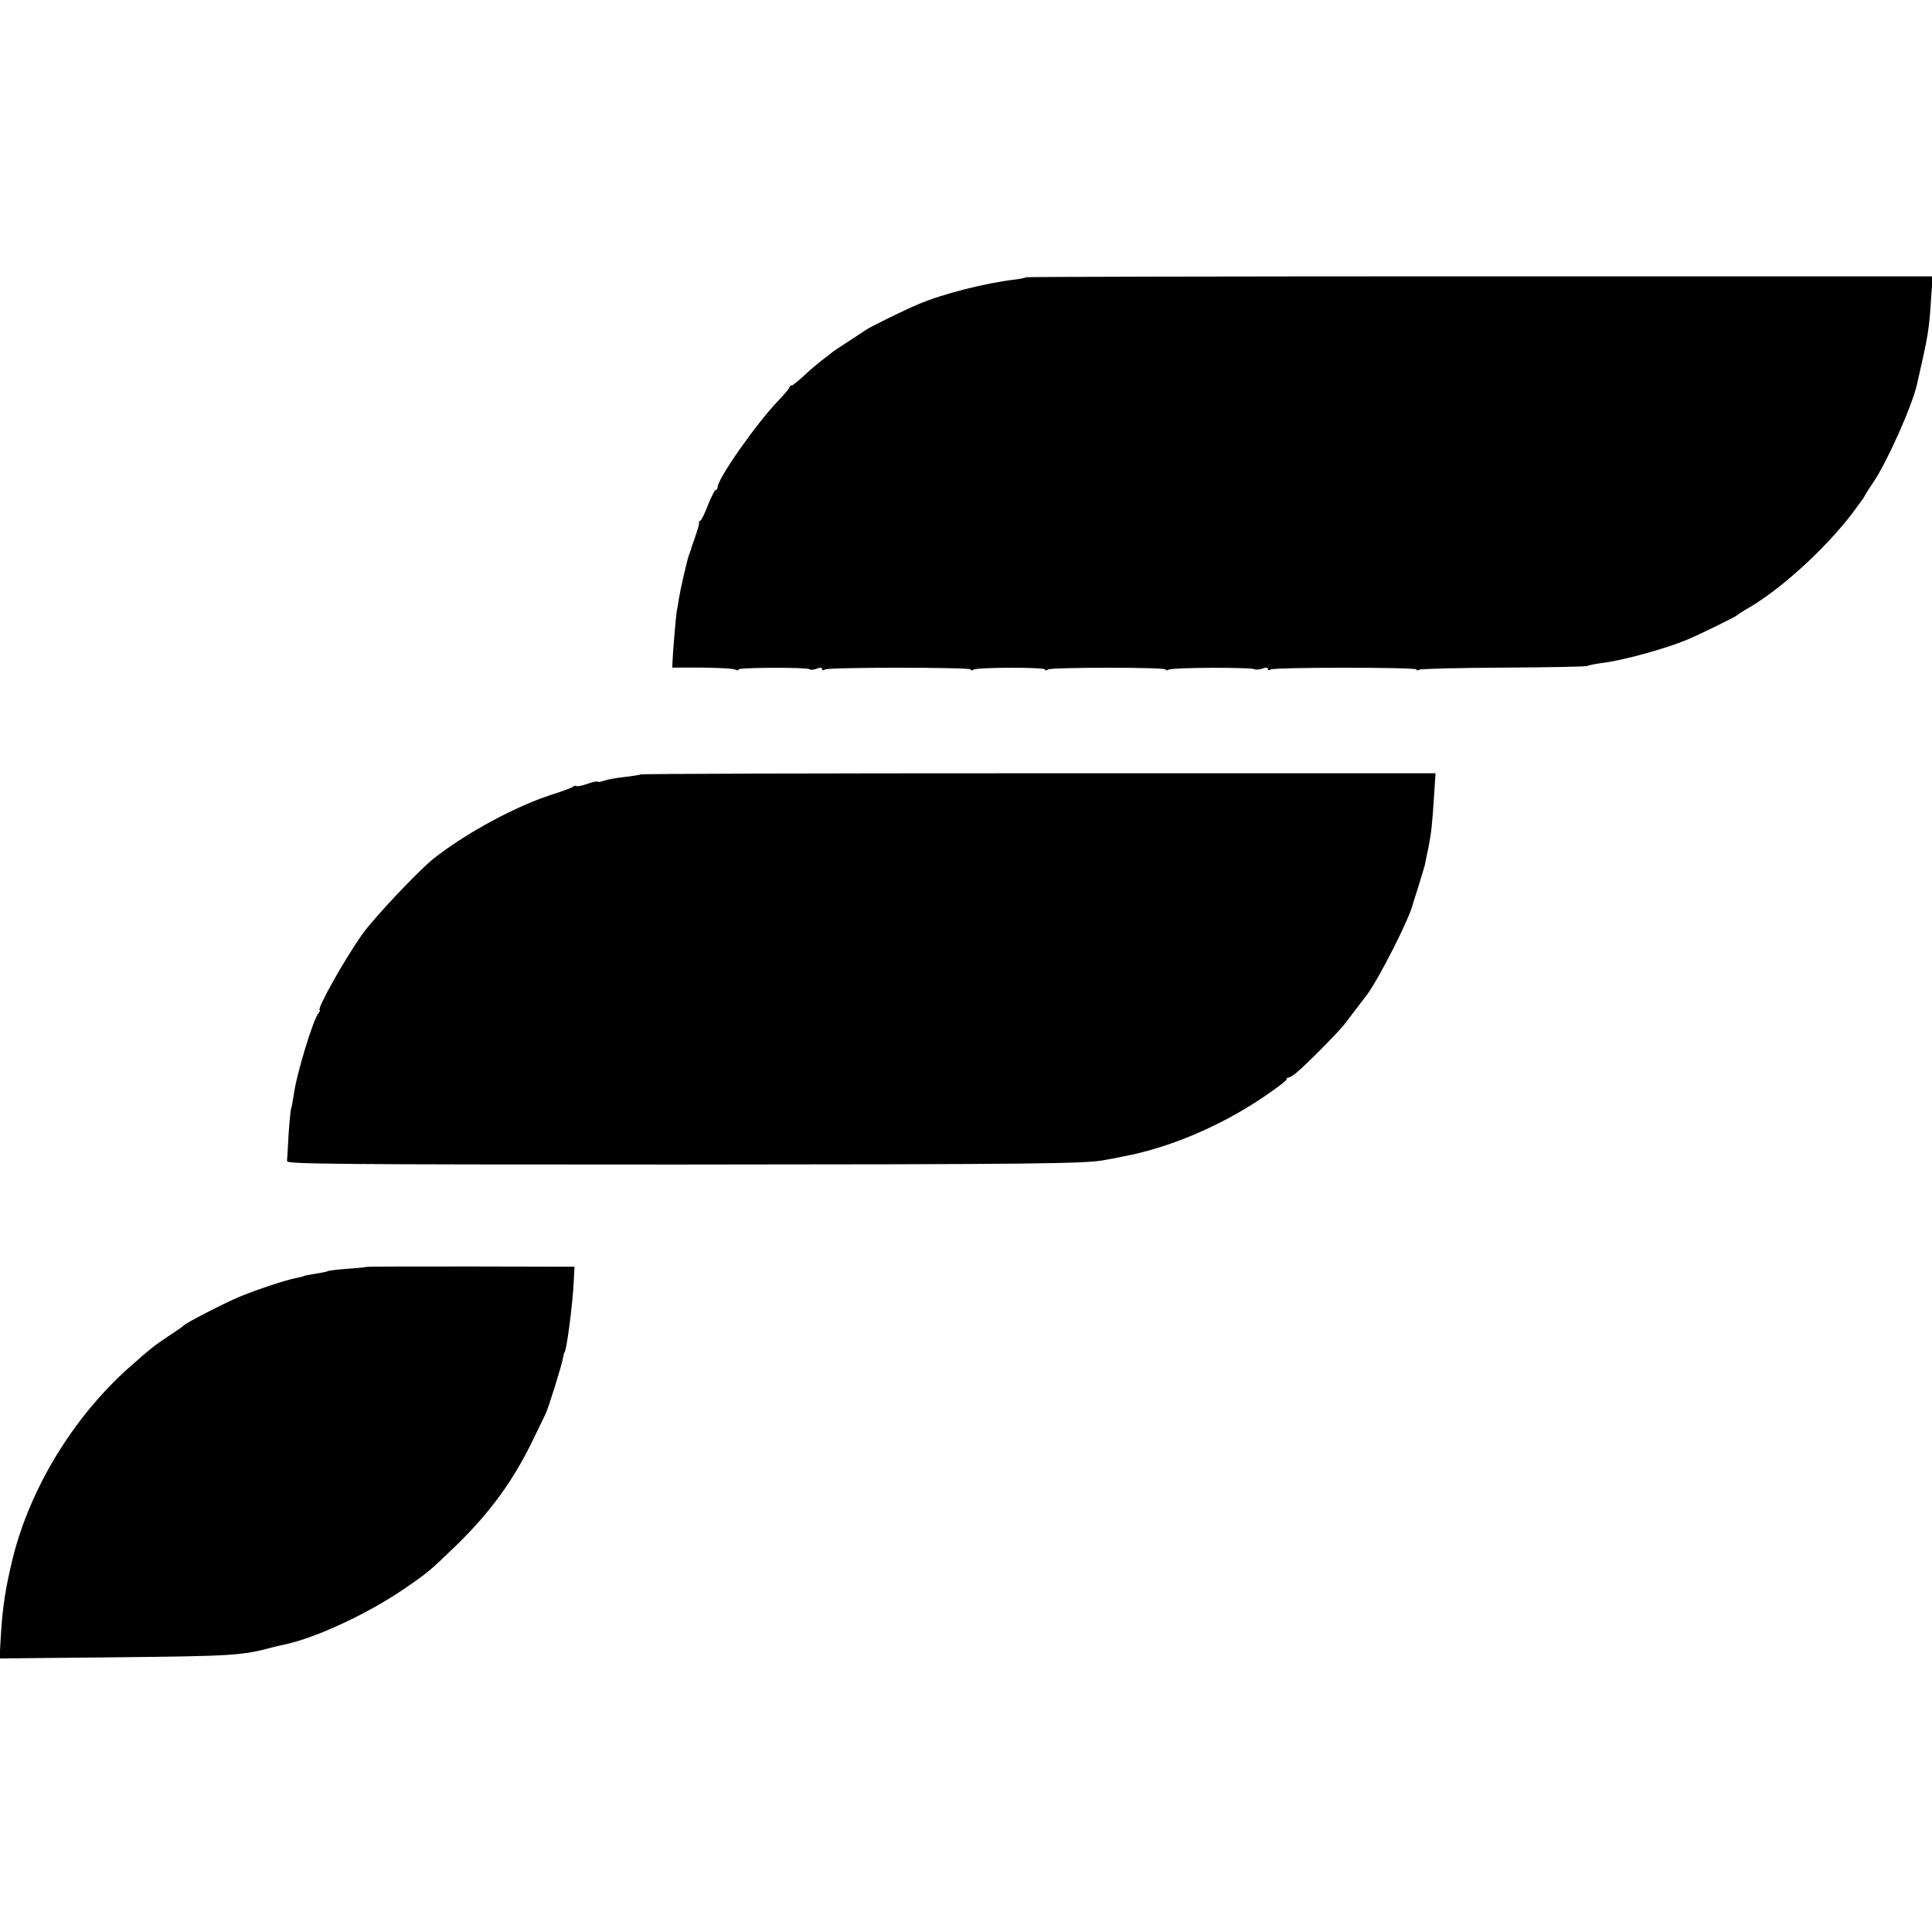 <?xml version="1.0" standalone="no"?>
<!DOCTYPE svg PUBLIC "-//W3C//DTD SVG 20010904//EN"
 "http://www.w3.org/TR/2001/REC-SVG-20010904/DTD/svg10.dtd">
<svg version="1.0" xmlns="http://www.w3.org/2000/svg"
 width="832pt" height="832pt" viewBox="0 0 832 832"
 preserveAspectRatio="xMidYMid meet">
<g transform="translate(0,832) scale(0.1,-0.1)"
fill="#000000" stroke="none">
<path d="M4419 7126 c-2 -2 -24 -7 -49 -10 -128 -15 -312 -62 -415 -106 -62
-26 -204 -96 -225 -110 -14 -9 -52 -35 -85 -56 -33 -21 -62 -41 -65 -44 -3 -3
-21 -17 -40 -31 -19 -15 -55 -45 -79 -68 -24 -22 -47 -41 -52 -41 -5 0 -9 -3
-9 -7 0 -5 -22 -31 -49 -59 -94 -98 -261 -336 -261 -373 0 -6 -3 -11 -8 -11
-4 0 -18 -28 -32 -62 -13 -35 -28 -66 -33 -69 -5 -3 -8 -8 -7 -10 2 -5 -4 -25
-19 -69 -7 -19 -14 -39 -15 -45 -2 -5 -6 -17 -9 -25 -8 -22 -36 -143 -43 -186
-3 -20 -7 -46 -10 -57 -3 -20 -16 -168 -18 -217 l-1 -25 130 0 c72 -1 136 -4
143 -9 6 -4 12 -4 12 1 0 9 296 10 306 1 3 -4 17 -3 30 2 16 6 24 6 24 -1 0
-6 6 -7 13 -2 16 10 627 10 627 0 0 -5 6 -5 12 -1 17 11 308 11 308 1 0 -5 6
-5 13 0 16 10 507 10 507 0 0 -5 5 -5 12 -1 15 10 356 11 371 2 6 -3 21 -2 34
3 15 5 23 5 23 -2 0 -6 6 -7 13 -2 16 10 627 10 627 0 0 -5 5 -5 12 -1 6 4
169 8 362 9 194 1 356 4 361 7 6 3 35 9 65 13 90 11 271 61 365 100 53 22 210
99 215 105 3 3 25 18 50 32 141 82 328 253 445 405 30 40 55 75 55 77 0 2 16
28 36 57 60 88 167 328 189 422 49 215 52 231 61 370 l7 97 -1950 0 c-1073 0
-1952 -2 -1954 -4z"/>
<path d="M2759 4985 c-3 -2 -34 -7 -69 -11 -36 -4 -76 -11 -89 -16 -13 -5 -26
-7 -28 -4 -3 2 -23 -2 -45 -10 -23 -8 -43 -12 -46 -9 -3 3 -10 1 -16 -4 -6 -4
-42 -18 -81 -30 -161 -51 -371 -164 -516 -277 -65 -51 -261 -259 -310 -329
-77 -109 -198 -325 -182 -325 3 0 0 -6 -6 -14 -23 -28 -95 -264 -106 -351 -4
-27 -9 -53 -11 -57 -2 -3 -7 -53 -11 -109 -3 -57 -6 -111 -7 -119 -1 -13 185
-15 1684 -15 1535 1 1762 3 1840 20 14 2 49 9 78 15 194 36 417 130 599 253
57 38 103 73 103 78 0 5 4 9 10 9 5 0 22 10 36 23 42 35 180 175 203 205 11
15 35 45 51 67 17 22 36 47 43 56 54 70 194 347 203 402 1 4 3 9 4 12 1 3 3 8
4 13 2 4 11 34 21 67 10 33 20 65 21 70 1 6 7 36 14 68 14 69 18 109 26 235
l6 92 -1710 0 c-940 0 -1711 -2 -1713 -5z"/>
<path d="M1577 2864 c-1 -1 -37 -5 -81 -8 -43 -3 -81 -8 -85 -10 -3 -3 -26 -7
-51 -11 -25 -4 -47 -8 -51 -10 -3 -2 -19 -6 -35 -9 -42 -8 -167 -49 -244 -81
-62 -26 -230 -112 -240 -124 -3 -4 -31 -23 -63 -44 -59 -39 -80 -55 -172 -137
-239 -213 -425 -518 -500 -820 -30 -123 -44 -209 -51 -328 l-6 -104 503 5
c499 5 543 8 669 42 14 4 41 10 60 14 133 29 352 131 505 235 111 76 115 80
231 192 146 142 247 282 329 453 26 53 50 103 54 111 11 21 70 209 75 240 3
14 5 25 6 25 9 0 36 204 41 310 l3 60 -447 1 c-246 0 -448 0 -450 -2z"/>
</g>
</svg>
